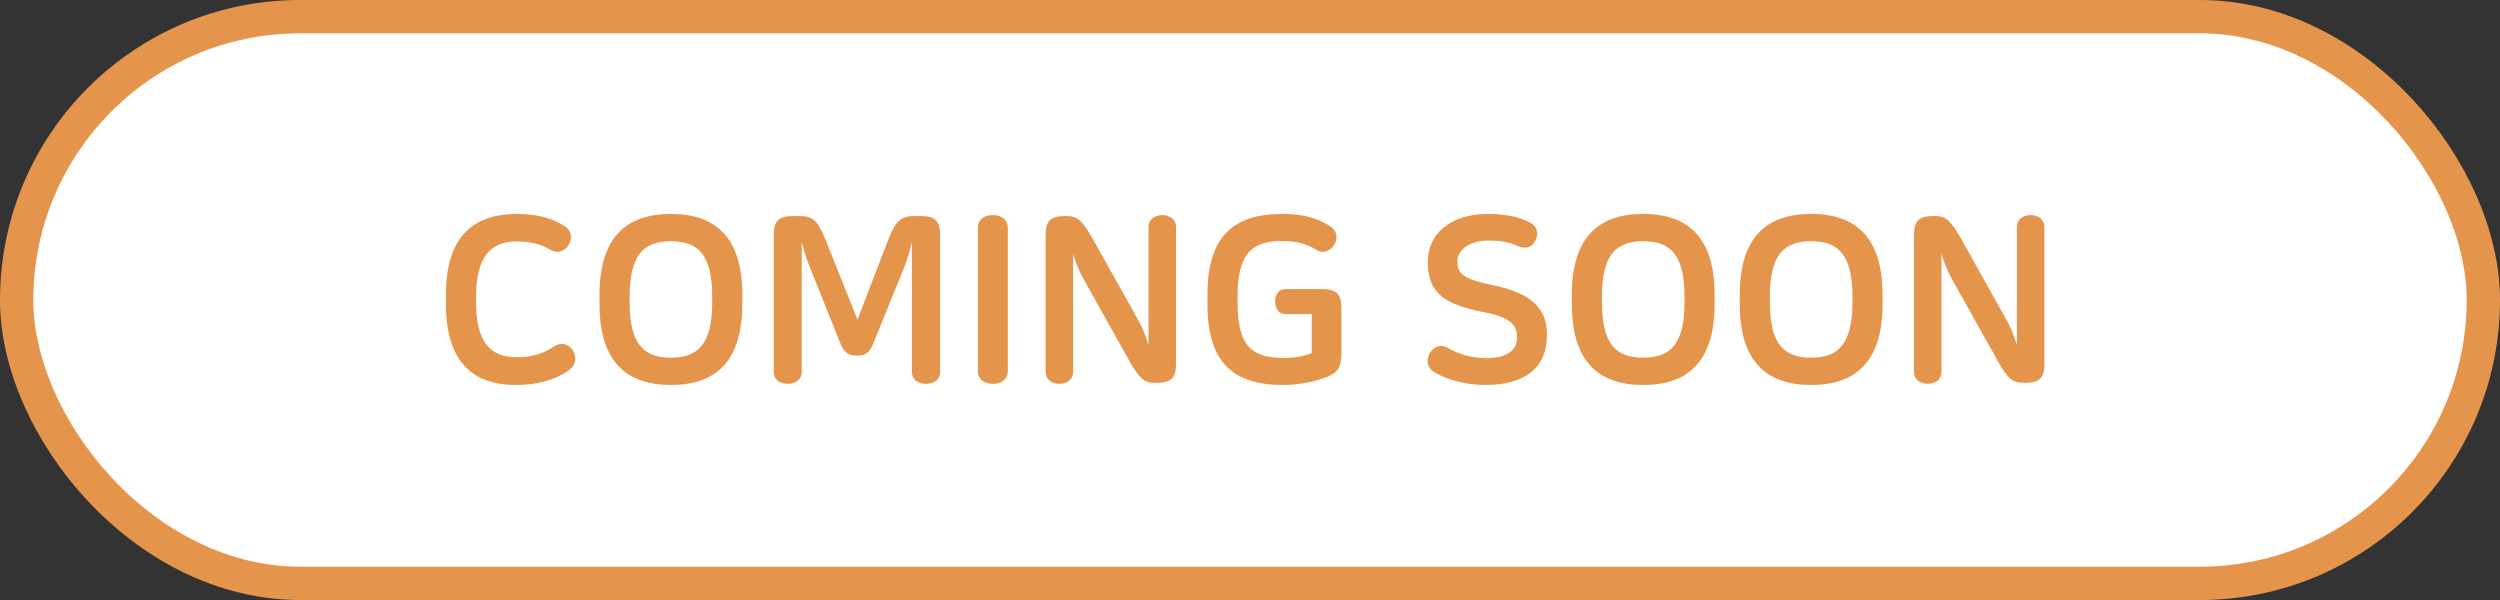 <svg width="150" height="36" viewBox="0 0 150 36" fill="none" xmlns="http://www.w3.org/2000/svg">
<rect x="0" y="0" width="150" height="36" fill="#333333" stroke="none"/>
<g clip-path="url(#clip0_1088_1105)">
<rect x="1" y="1" width="148" height="34" rx="17" fill="white" stroke="#E5954B" stroke-width="2"/>
<path d="M31.026 12.836C32.314 12.836 33.266 13.144 33.91 13.592C34.33 13.886 34.358 14.362 34.092 14.74C33.854 15.09 33.42 15.23 33.028 14.992C32.44 14.642 31.866 14.488 30.984 14.488C29.444 14.488 28.562 15.412 28.562 17.82V18.114C28.562 20.452 29.36 21.432 30.998 21.432C31.922 21.432 32.594 21.222 33.238 20.788C33.616 20.536 34.064 20.592 34.344 20.984C34.624 21.376 34.582 21.894 34.134 22.216C33.336 22.79 32.244 23.098 30.956 23.098C28.324 23.098 26.756 21.656 26.756 18.254V17.68C26.756 14.278 28.324 12.836 31.026 12.836ZM40.255 12.836C42.971 12.836 44.539 14.278 44.539 17.68V18.254C44.539 21.656 42.971 23.098 40.255 23.098C37.539 23.098 35.971 21.656 35.971 18.254V17.68C35.971 14.278 37.539 12.836 40.255 12.836ZM40.255 14.474C38.617 14.474 37.777 15.286 37.777 17.82V18.114C37.777 20.648 38.617 21.46 40.255 21.46C41.893 21.46 42.733 20.648 42.733 18.114V17.82C42.733 15.286 41.893 14.474 40.255 14.474ZM47.615 12.962H47.909C48.735 12.962 49.029 13.13 49.533 14.39L51.451 19.178L53.285 14.404C53.747 13.186 54.097 12.962 54.923 12.962H55.217C56.113 12.962 56.407 13.242 56.407 14.124V22.3C56.407 22.804 56.015 23.028 55.553 23.028C55.119 23.028 54.713 22.804 54.713 22.3V14.53C54.545 15.244 54.405 15.65 54.251 16.042L52.403 20.592C52.165 21.18 51.927 21.334 51.451 21.334C50.877 21.334 50.639 21.166 50.401 20.55L48.595 16.042C48.441 15.664 48.301 15.244 48.105 14.53V22.3C48.105 22.804 47.699 23.028 47.251 23.028C46.831 23.028 46.425 22.804 46.425 22.3V14.124C46.425 13.242 46.719 12.962 47.615 12.962ZM59.571 12.906C60.047 12.906 60.467 13.144 60.467 13.676V22.258C60.467 22.79 60.047 23.028 59.571 23.028C59.095 23.028 58.675 22.79 58.675 22.258V13.676C58.675 13.144 59.095 12.906 59.571 12.906ZM69.736 12.906C70.156 12.906 70.562 13.13 70.562 13.634V21.81C70.562 22.692 70.268 22.972 69.372 22.972C68.686 22.972 68.42 22.832 67.706 21.558L65.06 16.826C64.78 16.322 64.556 15.846 64.388 15.216V22.3C64.388 22.804 63.982 23.028 63.562 23.028C63.142 23.028 62.736 22.804 62.736 22.3V14.124C62.736 13.242 63.03 12.962 63.926 12.962C64.612 12.962 64.878 13.116 65.592 14.376L68.238 19.108C68.518 19.612 68.742 20.088 68.91 20.718V13.634C68.91 13.13 69.316 12.906 69.736 12.906ZM76.941 12.836C78.257 12.836 79.181 13.144 79.839 13.592C80.259 13.886 80.287 14.362 80.021 14.74C79.755 15.118 79.335 15.216 78.985 14.992C78.453 14.656 77.795 14.46 76.941 14.46C75.065 14.46 74.253 15.244 74.253 17.82V18.114C74.253 20.69 75.023 21.474 77.025 21.474C77.711 21.474 78.187 21.39 78.705 21.18V18.842H77.137C76.703 18.842 76.507 18.492 76.507 18.086C76.507 17.694 76.703 17.344 77.137 17.344H79.293C80.189 17.344 80.483 17.624 80.483 18.506V21.278C80.483 21.992 80.273 22.342 79.671 22.594C78.929 22.902 77.935 23.098 76.969 23.098C74.043 23.098 72.447 21.796 72.447 18.254V17.68C72.447 14.138 74.043 12.836 76.941 12.836ZM89.283 12.836C90.291 12.836 91.131 13.004 91.817 13.354C92.223 13.564 92.349 14.026 92.125 14.432C91.901 14.852 91.523 14.95 91.131 14.782C90.543 14.53 90.053 14.432 89.311 14.432C88.093 14.432 87.449 15.062 87.449 15.65V15.734C87.449 16.434 87.841 16.756 89.549 17.106C91.887 17.582 92.811 18.52 92.811 20.018V20.144C92.811 22.048 91.537 23.098 89.101 23.098C87.953 23.098 86.777 22.776 86.035 22.314C85.587 22.034 85.559 21.544 85.811 21.152C86.077 20.746 86.469 20.648 86.889 20.886C87.547 21.264 88.345 21.488 89.185 21.488C90.473 21.488 91.019 20.97 91.019 20.284V20.186C91.019 19.402 90.445 19.01 89.101 18.744C86.749 18.282 85.671 17.638 85.671 15.776V15.678C85.671 14.11 86.931 12.836 89.283 12.836ZM98.593 12.836C101.309 12.836 102.877 14.278 102.877 17.68V18.254C102.877 21.656 101.309 23.098 98.593 23.098C95.877 23.098 94.309 21.656 94.309 18.254V17.68C94.309 14.278 95.877 12.836 98.593 12.836ZM98.593 14.474C96.955 14.474 96.115 15.286 96.115 17.82V18.114C96.115 20.648 96.955 21.46 98.593 21.46C100.231 21.46 101.071 20.648 101.071 18.114V17.82C101.071 15.286 100.231 14.474 98.593 14.474ZM108.669 12.836C111.385 12.836 112.953 14.278 112.953 17.68V18.254C112.953 21.656 111.385 23.098 108.669 23.098C105.953 23.098 104.385 21.656 104.385 18.254V17.68C104.385 14.278 105.953 12.836 108.669 12.836ZM108.669 14.474C107.031 14.474 106.191 15.286 106.191 17.82V18.114C106.191 20.648 107.031 21.46 108.669 21.46C110.307 21.46 111.147 20.648 111.147 18.114V17.82C111.147 15.286 110.307 14.474 108.669 14.474ZM121.839 12.906C122.259 12.906 122.665 13.13 122.665 13.634V21.81C122.665 22.692 122.371 22.972 121.475 22.972C120.789 22.972 120.523 22.832 119.809 21.558L117.163 16.826C116.883 16.322 116.659 15.846 116.491 15.216V22.3C116.491 22.804 116.085 23.028 115.665 23.028C115.245 23.028 114.839 22.804 114.839 22.3V14.124C114.839 13.242 115.133 12.962 116.029 12.962C116.715 12.962 116.981 13.116 117.695 14.376L120.341 19.108C120.621 19.612 120.845 20.088 121.013 20.718V13.634C121.013 13.13 121.419 12.906 121.839 12.906Z" fill="#E5954B"/>
</g>
<defs>
<clipPath id="clip0_1088_1105">
<rect width="150" height="36" fill="white"/>
</clipPath>
</defs>
</svg>

